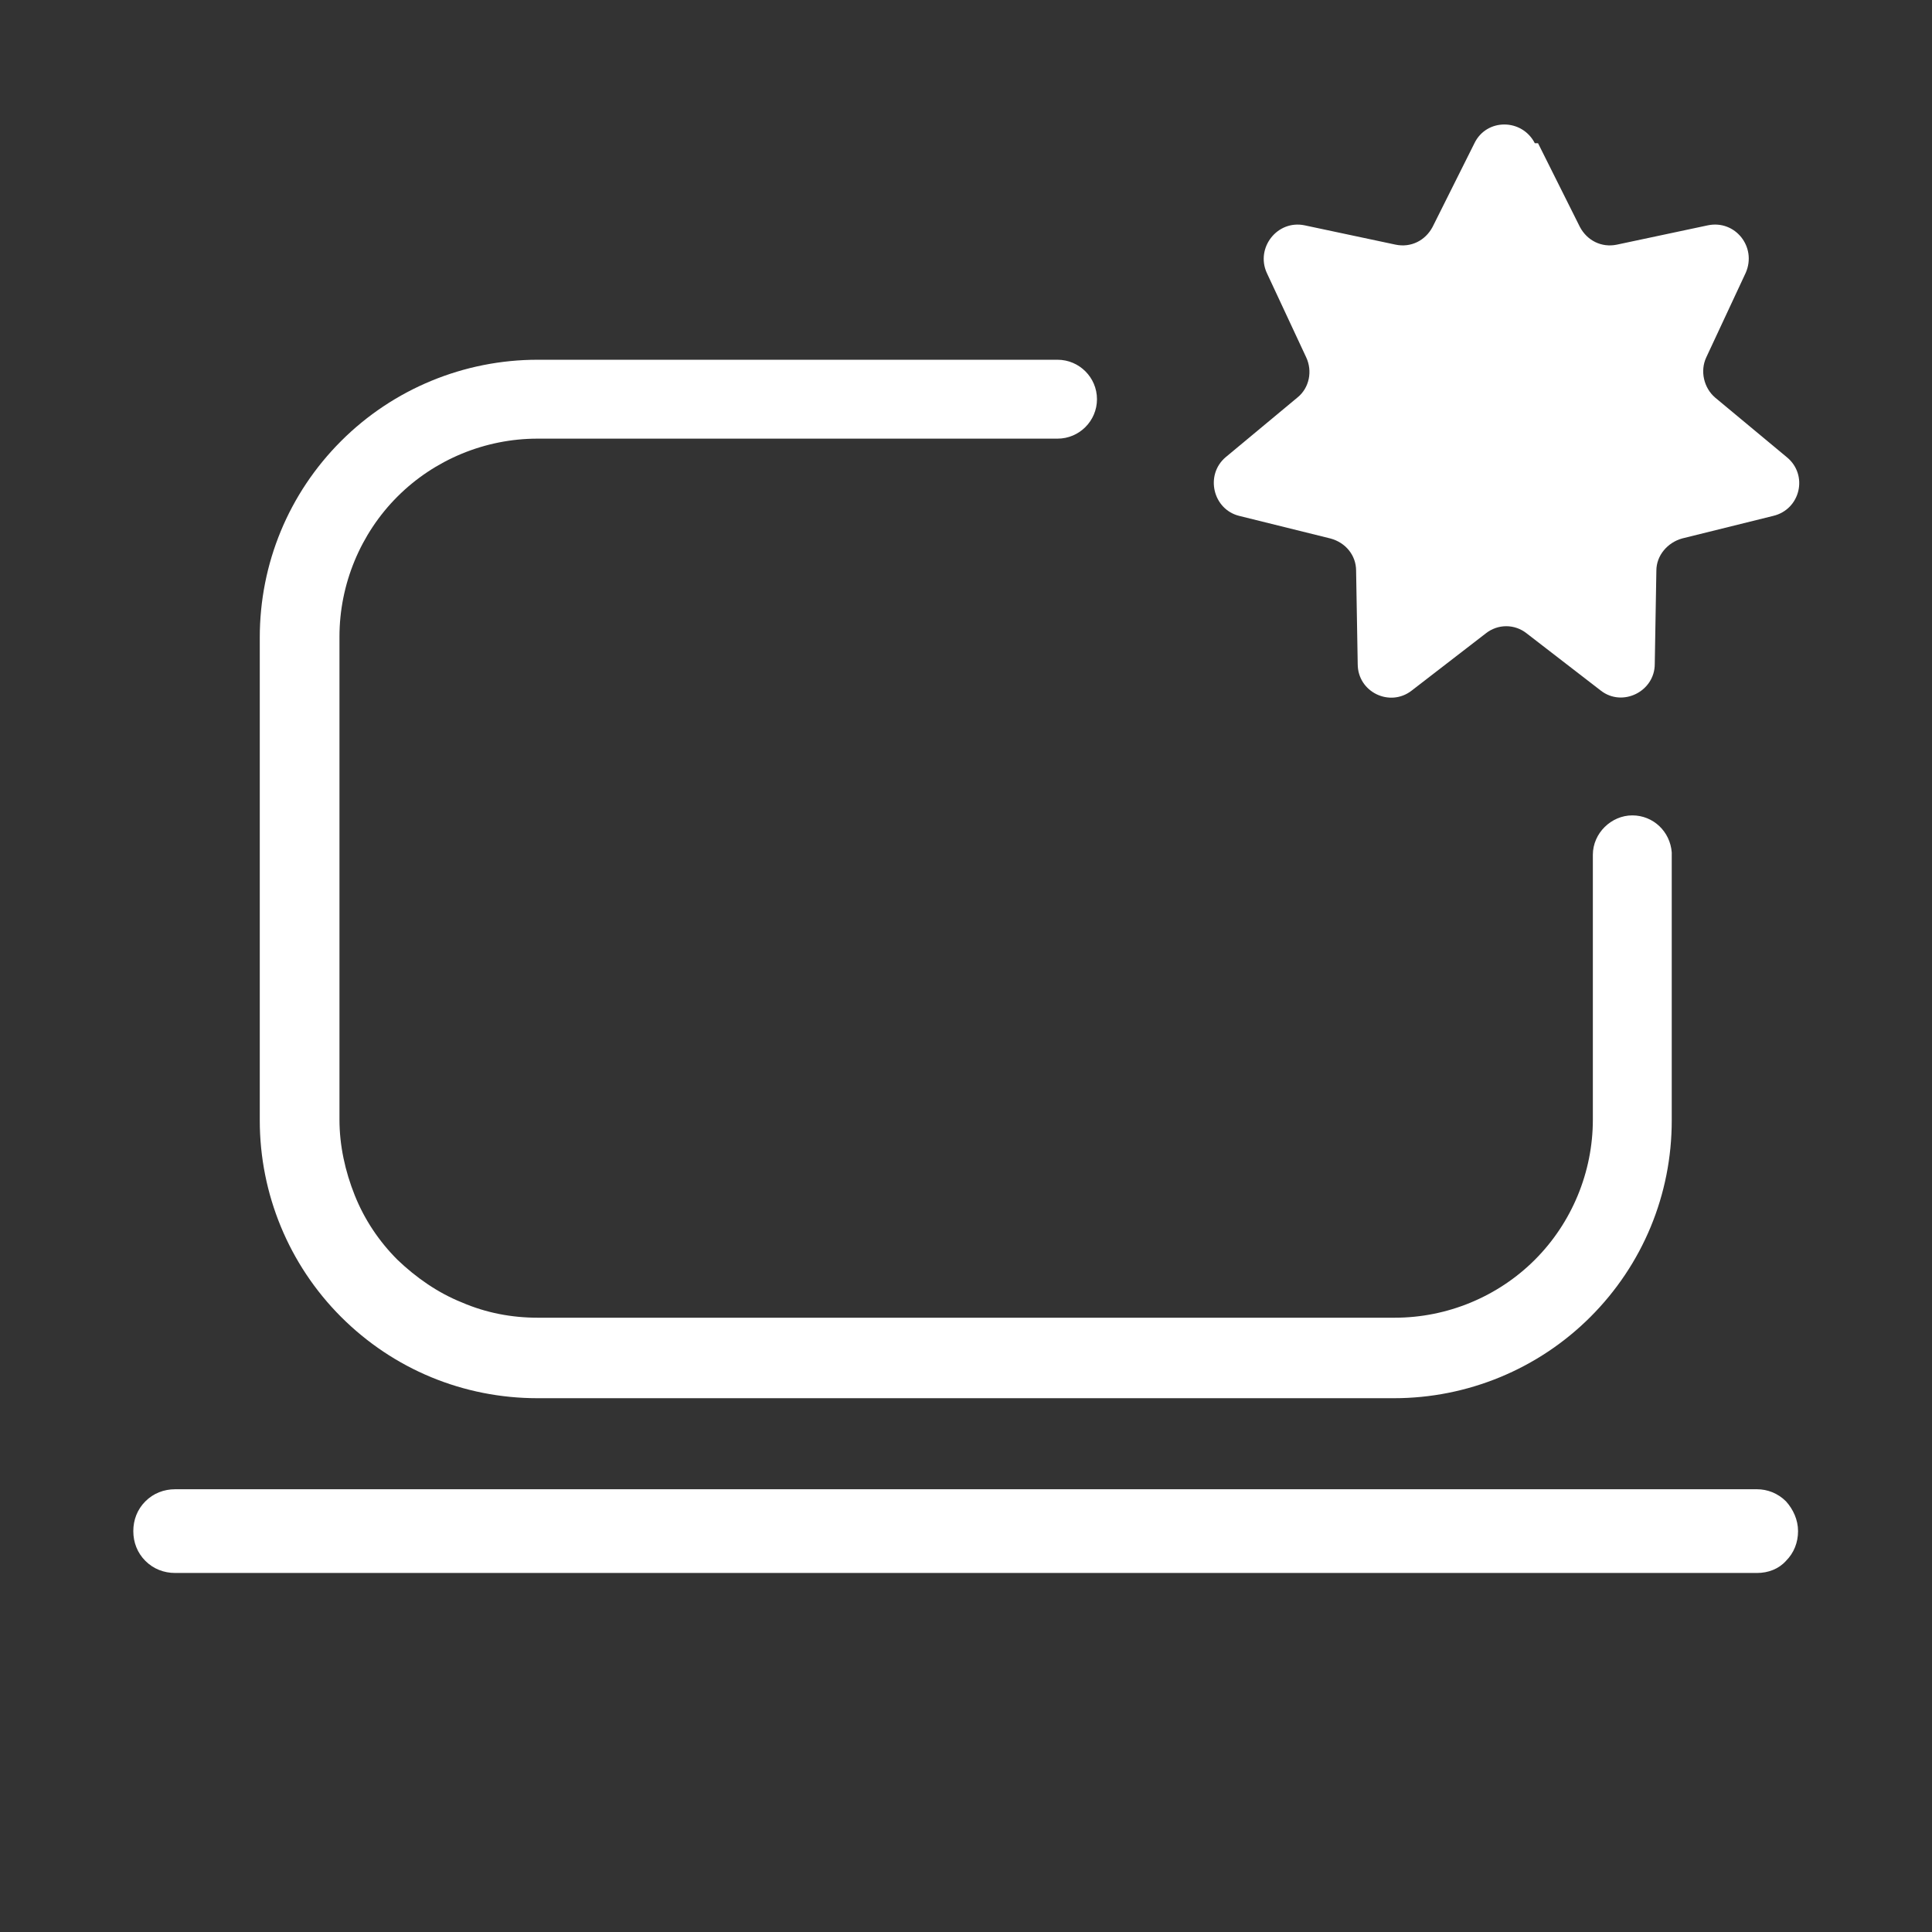 <svg width="24" height="24" viewBox="0 0 24 24" fill="none" xmlns="http://www.w3.org/2000/svg">
<rect x="0" y="0" width="24" height="24" fill="#333333" stroke="none"/>
<g clip-path="url(#clip0_4139_52065)">
<mask id="mask0_4139_52065" style="mask-type:luminance" maskUnits="userSpaceOnUse" x="0" y="0" width="24" height="24">
<path d="M24 0H0V24H24V0Z" fill="white"/>
</mask>
<g mask="url(#mask0_4139_52065)">
<path d="M21.816 18.5H2.176C2.036 18.5 1.906 18.55 1.806 18.65C1.706 18.75 1.656 18.88 1.656 19.02C1.656 19.16 1.706 19.29 1.806 19.39C1.906 19.49 2.036 19.54 2.176 19.54H21.826C21.966 19.54 22.096 19.49 22.186 19.39C22.286 19.29 22.336 19.16 22.336 19.02C22.336 18.88 22.276 18.75 22.186 18.65C22.086 18.55 21.956 18.5 21.826 18.5H21.816Z" fill="white"/>
<path d="M20.767 10.589C20.747 10.329 20.537 10.129 20.277 10.129C20.017 10.129 19.787 10.349 19.787 10.619V13.909C19.787 14.559 19.527 15.189 19.067 15.649C18.607 16.109 17.977 16.369 17.327 16.369H6.677C6.357 16.369 6.037 16.309 5.737 16.179C5.437 16.059 5.167 15.869 4.937 15.649C4.707 15.419 4.527 15.149 4.407 14.849C4.287 14.549 4.217 14.229 4.217 13.909V7.909C4.217 7.259 4.477 6.629 4.937 6.169C5.397 5.709 6.027 5.449 6.677 5.449H13.137C13.407 5.449 13.627 5.229 13.627 4.959C13.627 4.689 13.407 4.469 13.137 4.469H6.677C5.767 4.469 4.887 4.829 4.237 5.479C3.587 6.129 3.227 6.999 3.227 7.919V13.919C3.227 14.829 3.587 15.709 4.237 16.359C4.887 17.009 5.757 17.369 6.677 17.369H17.317C18.227 17.369 19.107 17.009 19.757 16.359C20.407 15.709 20.767 14.839 20.767 13.919V10.589Z" fill="white"/>
<path d="M19.106 1.779L19.626 2.819C19.716 2.989 19.896 3.079 20.086 3.039L21.216 2.799C21.556 2.729 21.826 3.069 21.686 3.389L21.196 4.439C21.116 4.609 21.166 4.819 21.306 4.939L22.196 5.679C22.466 5.899 22.366 6.329 22.026 6.409L20.896 6.689C20.716 6.739 20.576 6.899 20.576 7.089L20.556 8.249C20.556 8.589 20.156 8.789 19.886 8.579L18.966 7.869C18.816 7.749 18.606 7.749 18.456 7.869L17.536 8.579C17.266 8.789 16.866 8.599 16.866 8.249L16.846 7.089C16.846 6.899 16.716 6.739 16.526 6.689L15.396 6.409C15.066 6.329 14.966 5.899 15.226 5.679L16.116 4.939C16.266 4.819 16.306 4.609 16.226 4.439L15.736 3.389C15.596 3.079 15.866 2.729 16.206 2.799L17.336 3.039C17.526 3.079 17.706 2.989 17.796 2.819L18.316 1.779C18.466 1.469 18.906 1.469 19.066 1.779H19.106Z" fill="white"/>
</g>
</g>
<defs>
<clipPath id="clip0_4139_52065">
<rect width="24" height="24" fill="white"/>
</clipPath>
</defs>
</svg>
